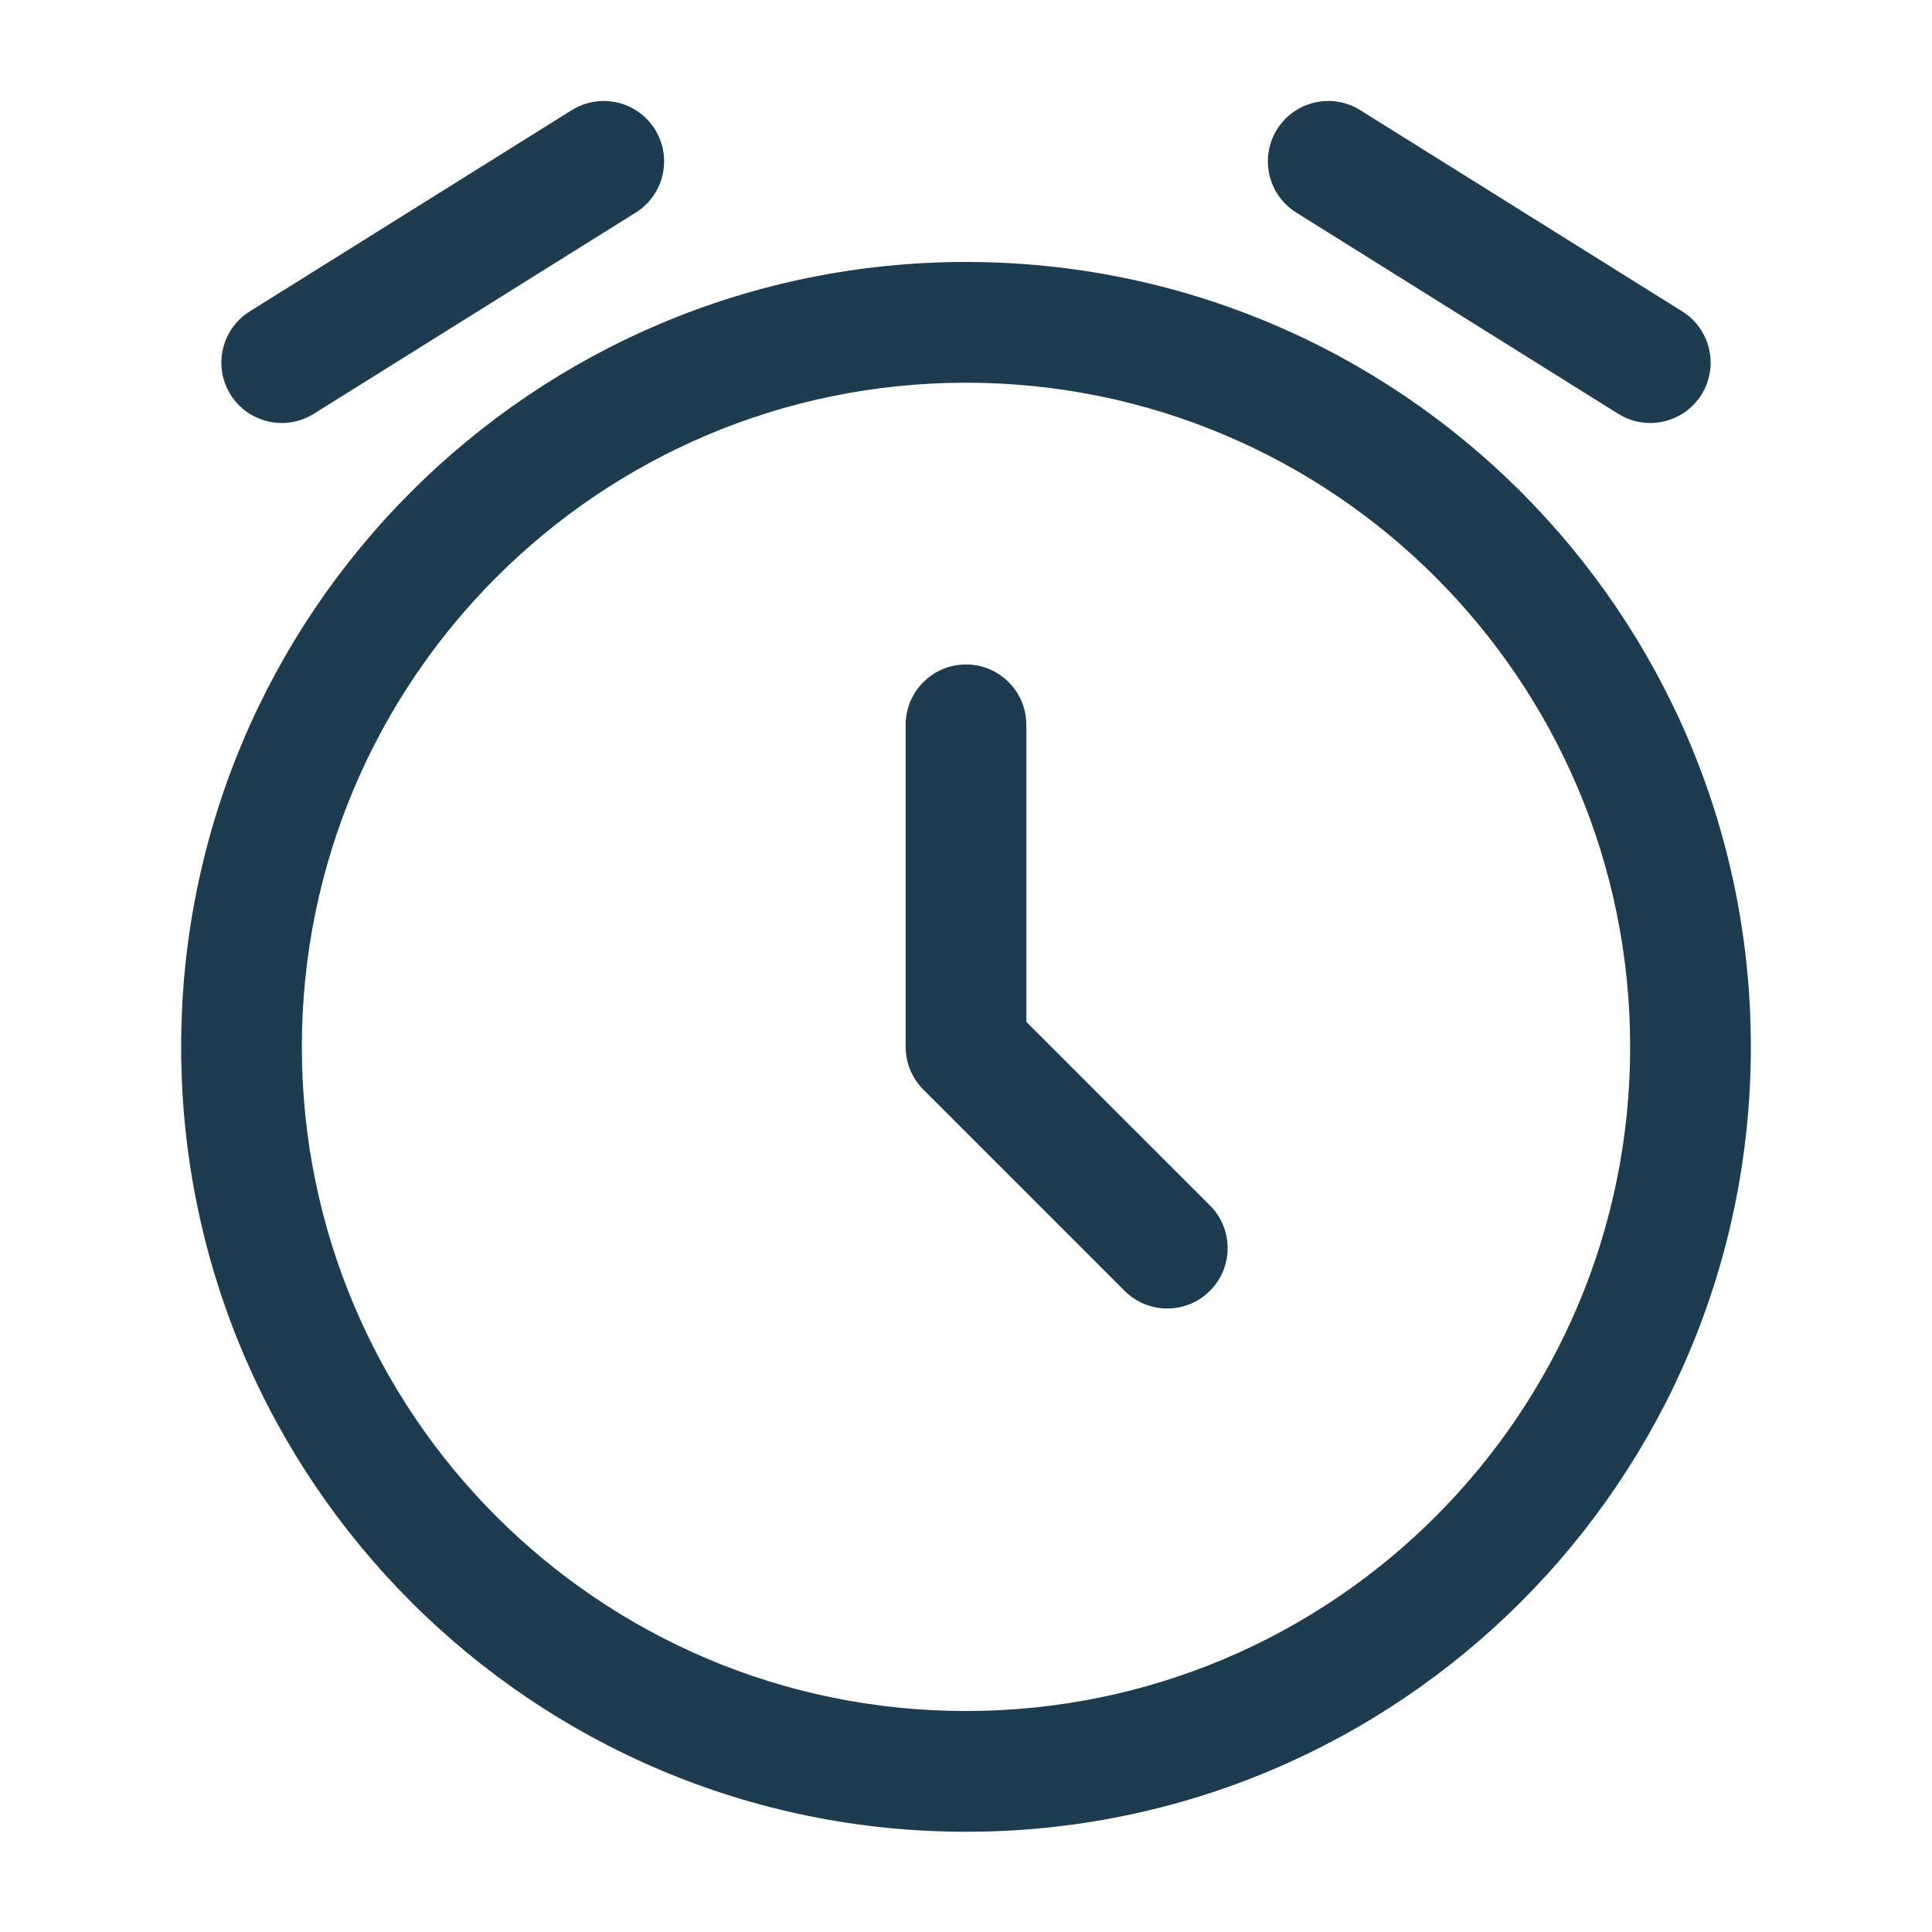 <svg width="42" height="42" viewBox="0 0 42 42" fill="none" xmlns="http://www.w3.org/2000/svg">
<path fill-rule="evenodd" clip-rule="evenodd" d="M14.238 2.812C14.622 3.427 14.435 4.237 13.821 4.621L6.821 8.996C6.206 9.38 5.396 9.193 5.012 8.579C4.628 7.964 4.815 7.154 5.429 6.77L12.429 2.395C13.044 2.011 13.854 2.198 14.238 2.812ZM27.762 2.812C28.146 2.198 28.956 2.011 29.571 2.395L36.571 6.77C37.185 7.154 37.372 7.964 36.988 8.579C36.604 9.193 35.794 9.38 35.179 8.996L28.179 4.621C27.565 4.237 27.378 3.427 27.762 2.812ZM21 8.32C13.026 8.32 6.562 14.784 6.562 22.758C6.562 30.732 13.026 37.196 21 37.196C28.974 37.196 35.438 30.732 35.438 22.758C35.438 14.784 28.974 8.32 21 8.32ZM3.938 22.758C3.938 13.335 11.577 5.695 21 5.695C30.423 5.695 38.062 13.335 38.062 22.758C38.062 32.181 30.423 39.821 21 39.821C11.577 39.821 3.938 32.181 3.938 22.758ZM21 14.445C21.725 14.445 22.312 15.033 22.312 15.758V22.214L26.303 26.205C26.816 26.718 26.816 27.549 26.303 28.061C25.791 28.574 24.959 28.574 24.447 28.061L20.072 23.686C19.826 23.44 19.688 23.106 19.688 22.758V15.758C19.688 15.033 20.275 14.445 21 14.445Z" fill="#1E3C50"/>
</svg>
